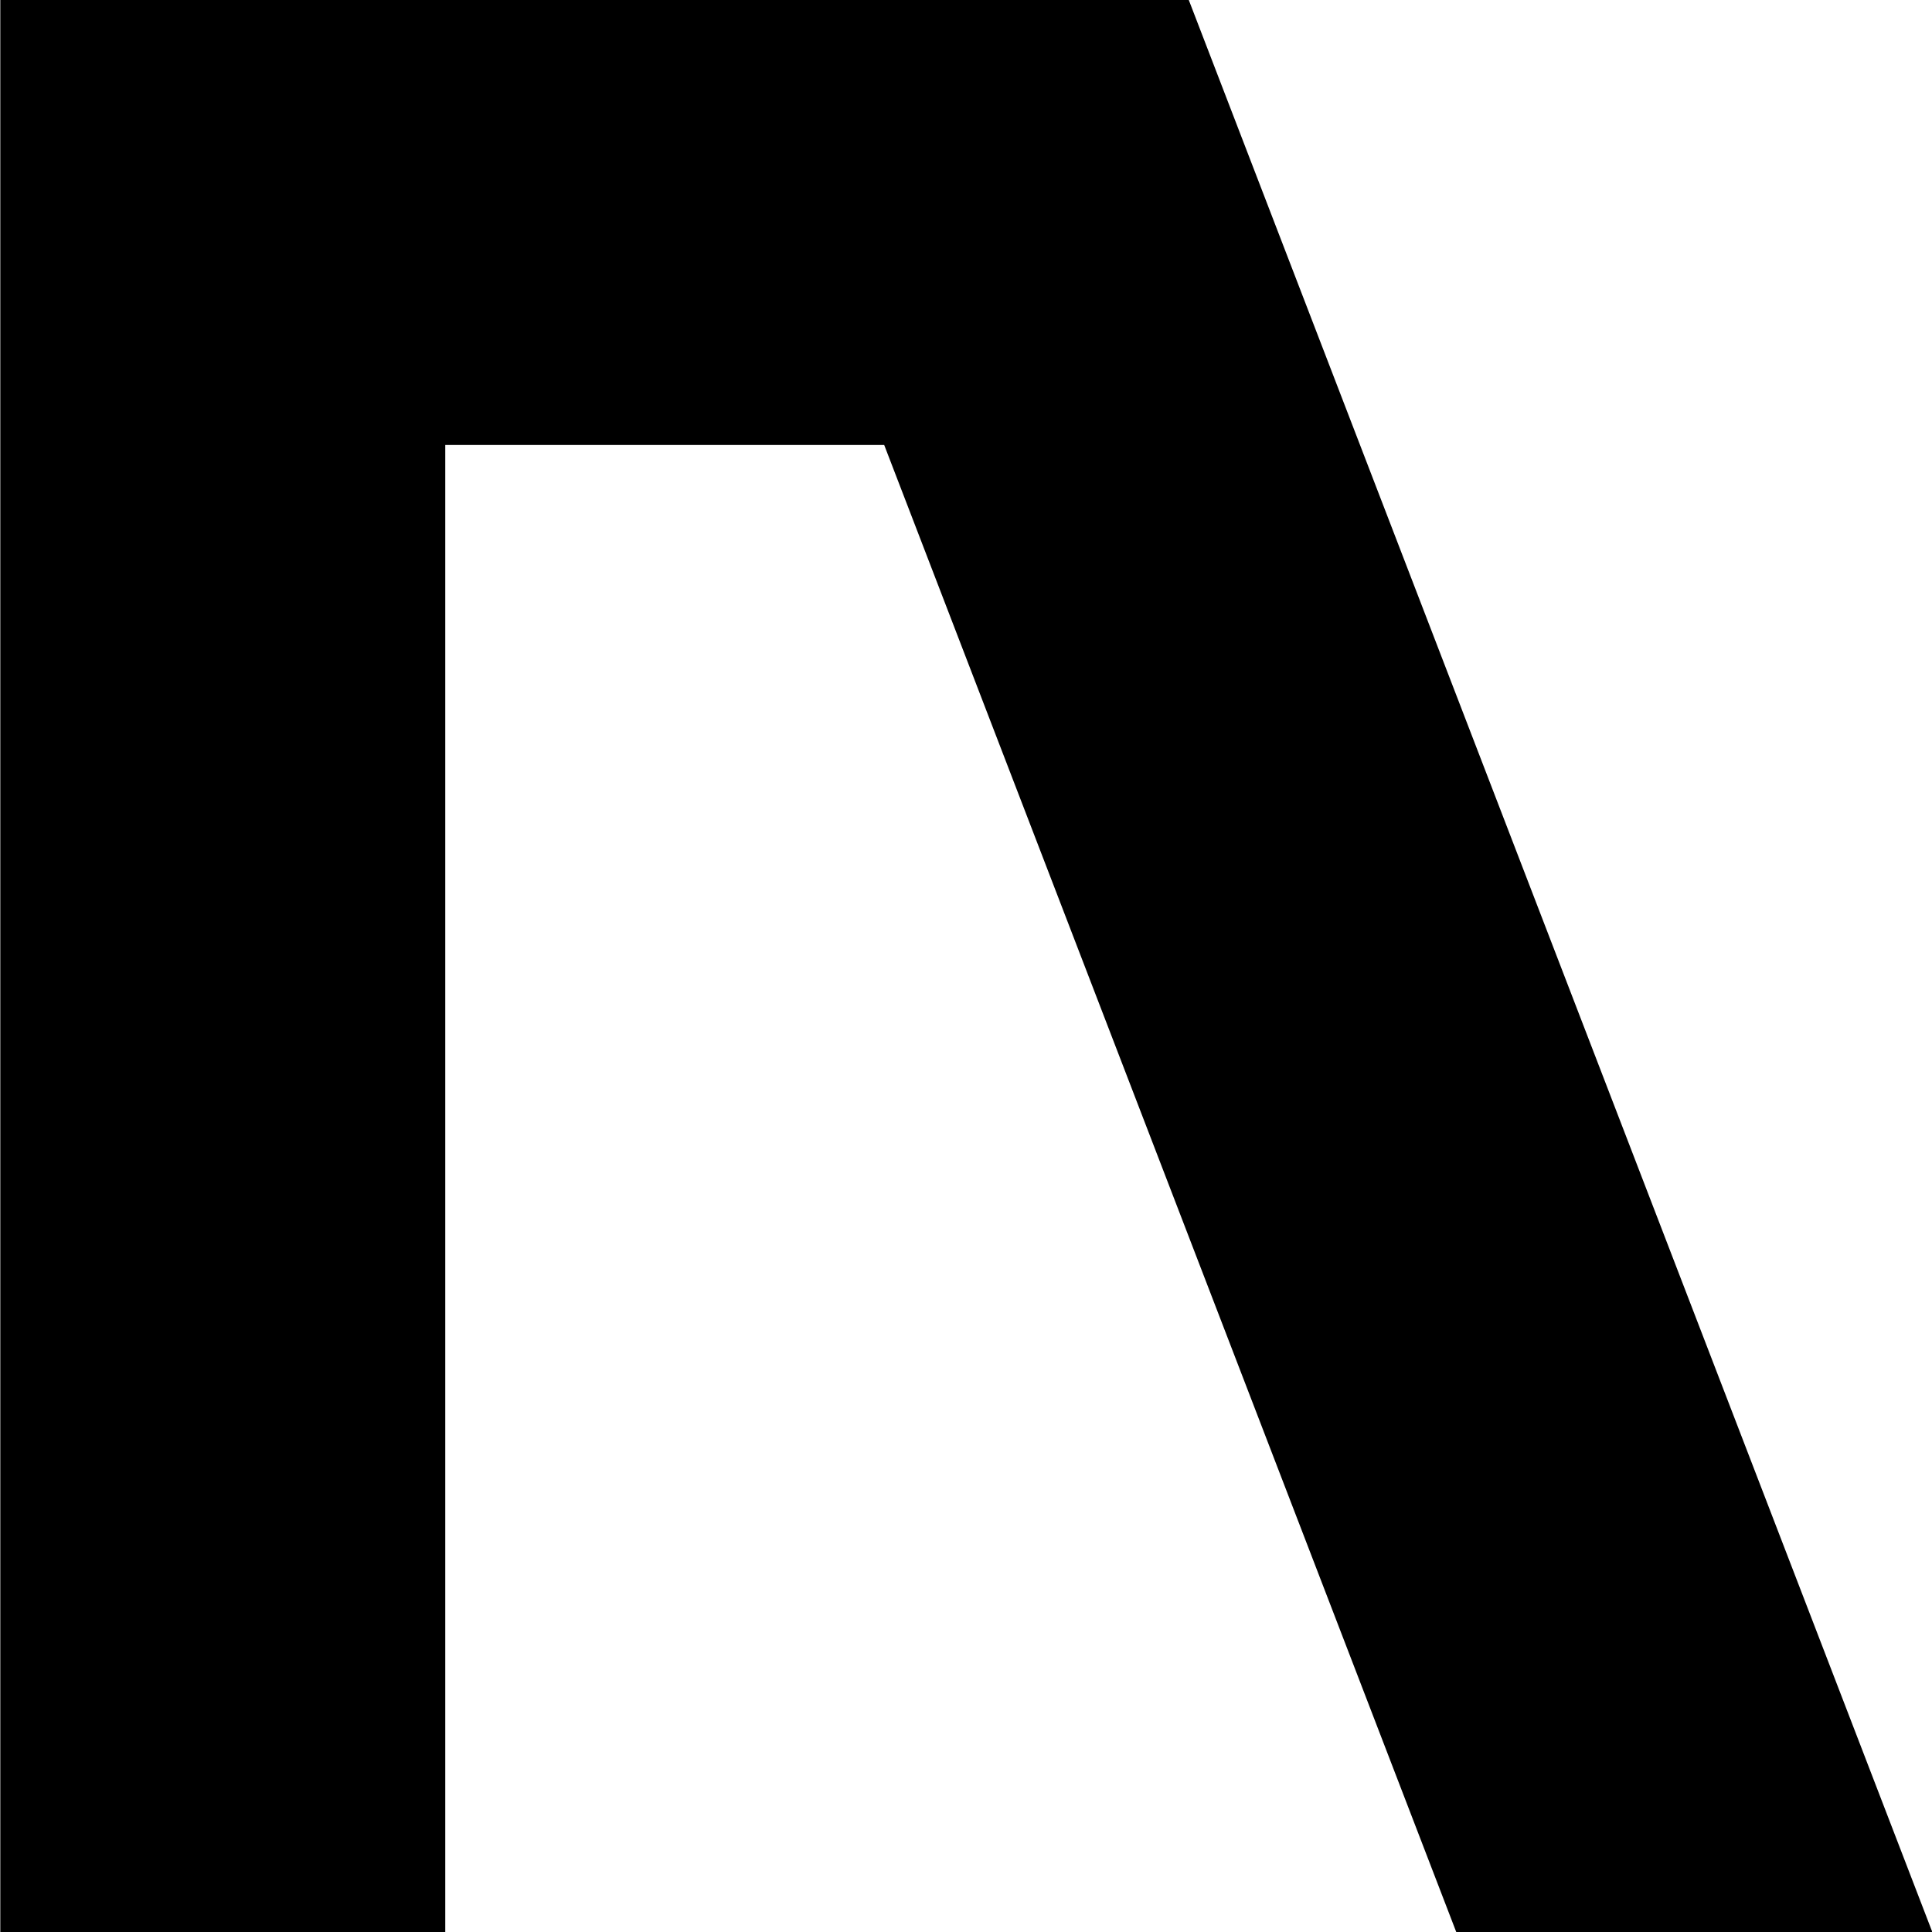 <?xml version="1.0" encoding="UTF-8"?> <svg xmlns="http://www.w3.org/2000/svg" width="64" height="64" viewBox="0 0 64 64" fill="none"><path d="M39.38 0L64.01 64H48.24L29.29 14.74H14.75V64H0.01V0H39.38Z" fill="black"></path></svg> 